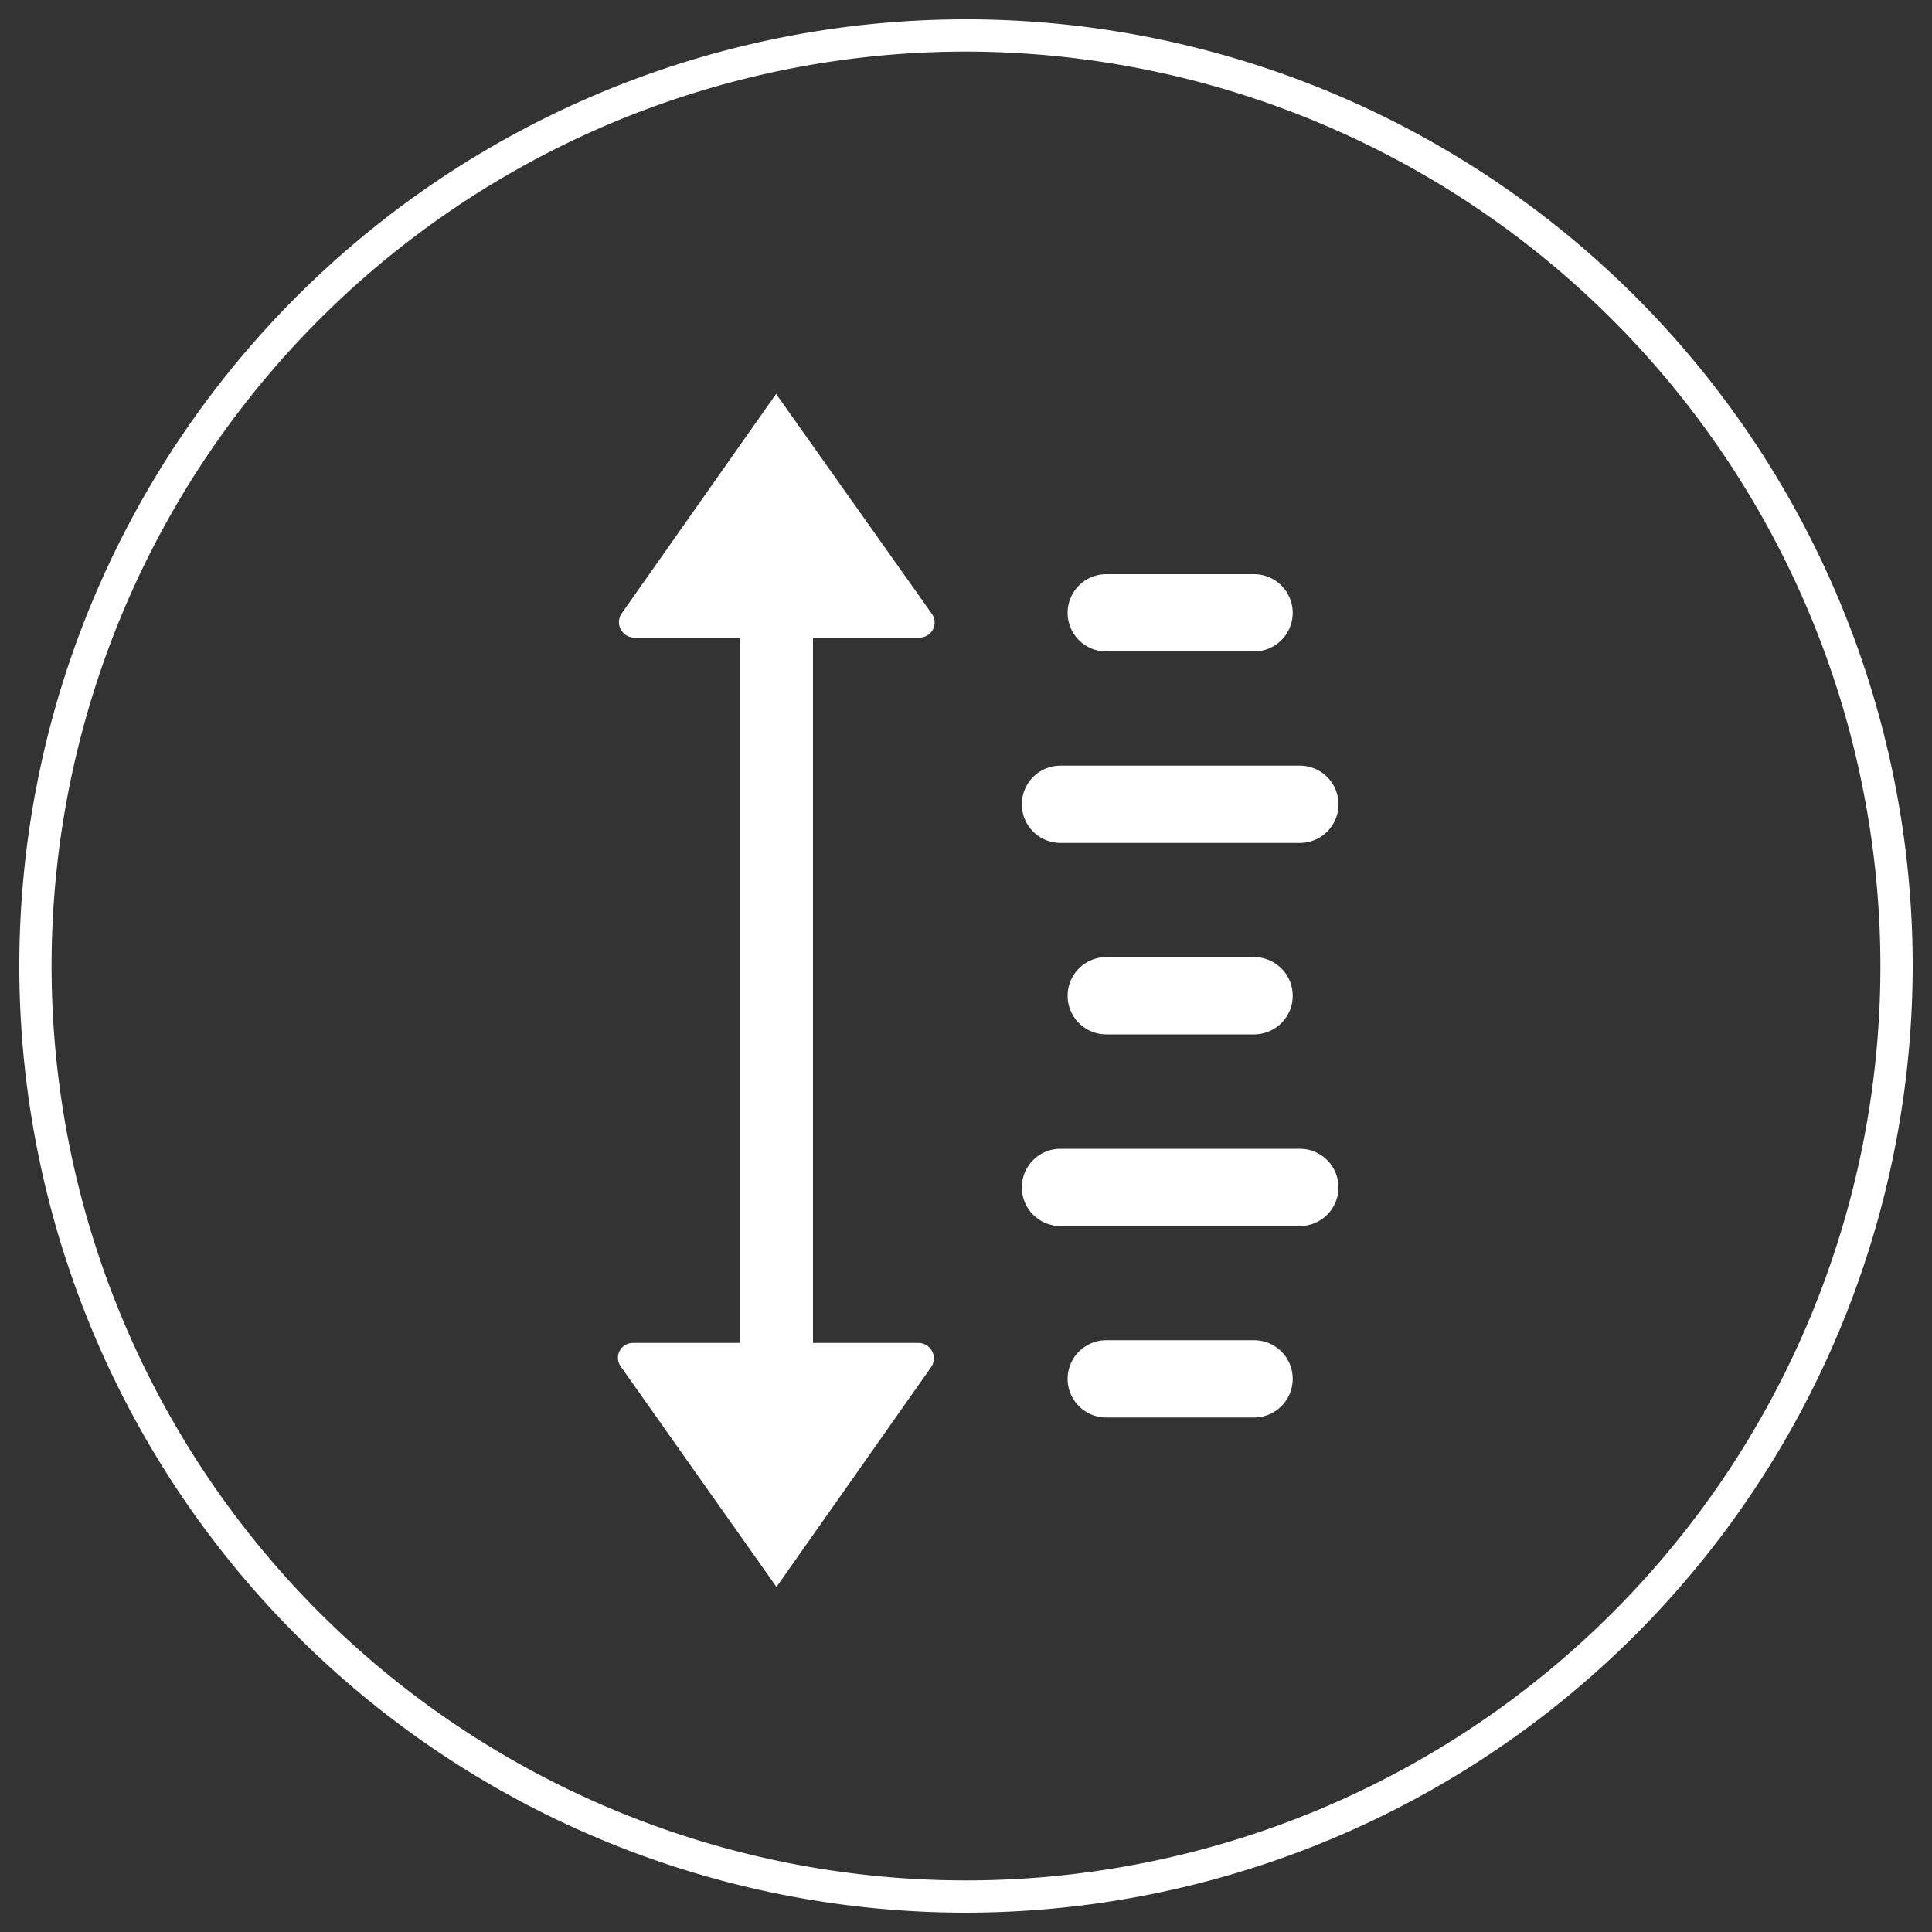<svg id="Livello_1" data-name="Livello 1" xmlns="http://www.w3.org/2000/svg" viewBox="0 0 100 100"><rect x="0" y="0" width="100" height="100" fill="#333333" stroke="none"/><defs><style>.cls-1{fill:#fff;}</style></defs><path class="cls-1" d="M50,99A49,49,0,1,1,99,50,49.05,49.05,0,0,1,50,99ZM50,2.67A47.33,47.33,0,1,0,97.33,50,47.38,47.38,0,0,0,50,2.67Z"/><rect class="cls-1" x="38.31" y="26.71" width="3.77" height="49.64"/><path class="cls-1" d="M40.17,20.39l-8,11.37A.8.8,0,0,0,32.78,33H47.61a.78.78,0,0,0,.63-1.22Z"/><path class="cls-1" d="M40.19,82.14l8-11.37a.8.8,0,0,0-.65-1.26H32.76a.77.77,0,0,0-.63,1.22Z"/><path class="cls-1" d="M67.28,43.63H54.89a2,2,0,1,1,0-4H67.28a2,2,0,0,1,0,4Z"/><path class="cls-1" d="M67.28,63.46H54.89a2,2,0,1,1,0-4H67.28a2,2,0,0,1,0,4Z"/><path class="cls-1" d="M64.91,53.54H57.26a2,2,0,0,1,0-4h7.65a2,2,0,1,1,0,4Z"/><path class="cls-1" d="M64.91,73.37H57.26a2,2,0,1,1,0-4h7.65a2,2,0,1,1,0,4Z"/><path class="cls-1" d="M64.91,33.72H57.26a2,2,0,0,1,0-4h7.65a2,2,0,1,1,0,4Z"/></svg>